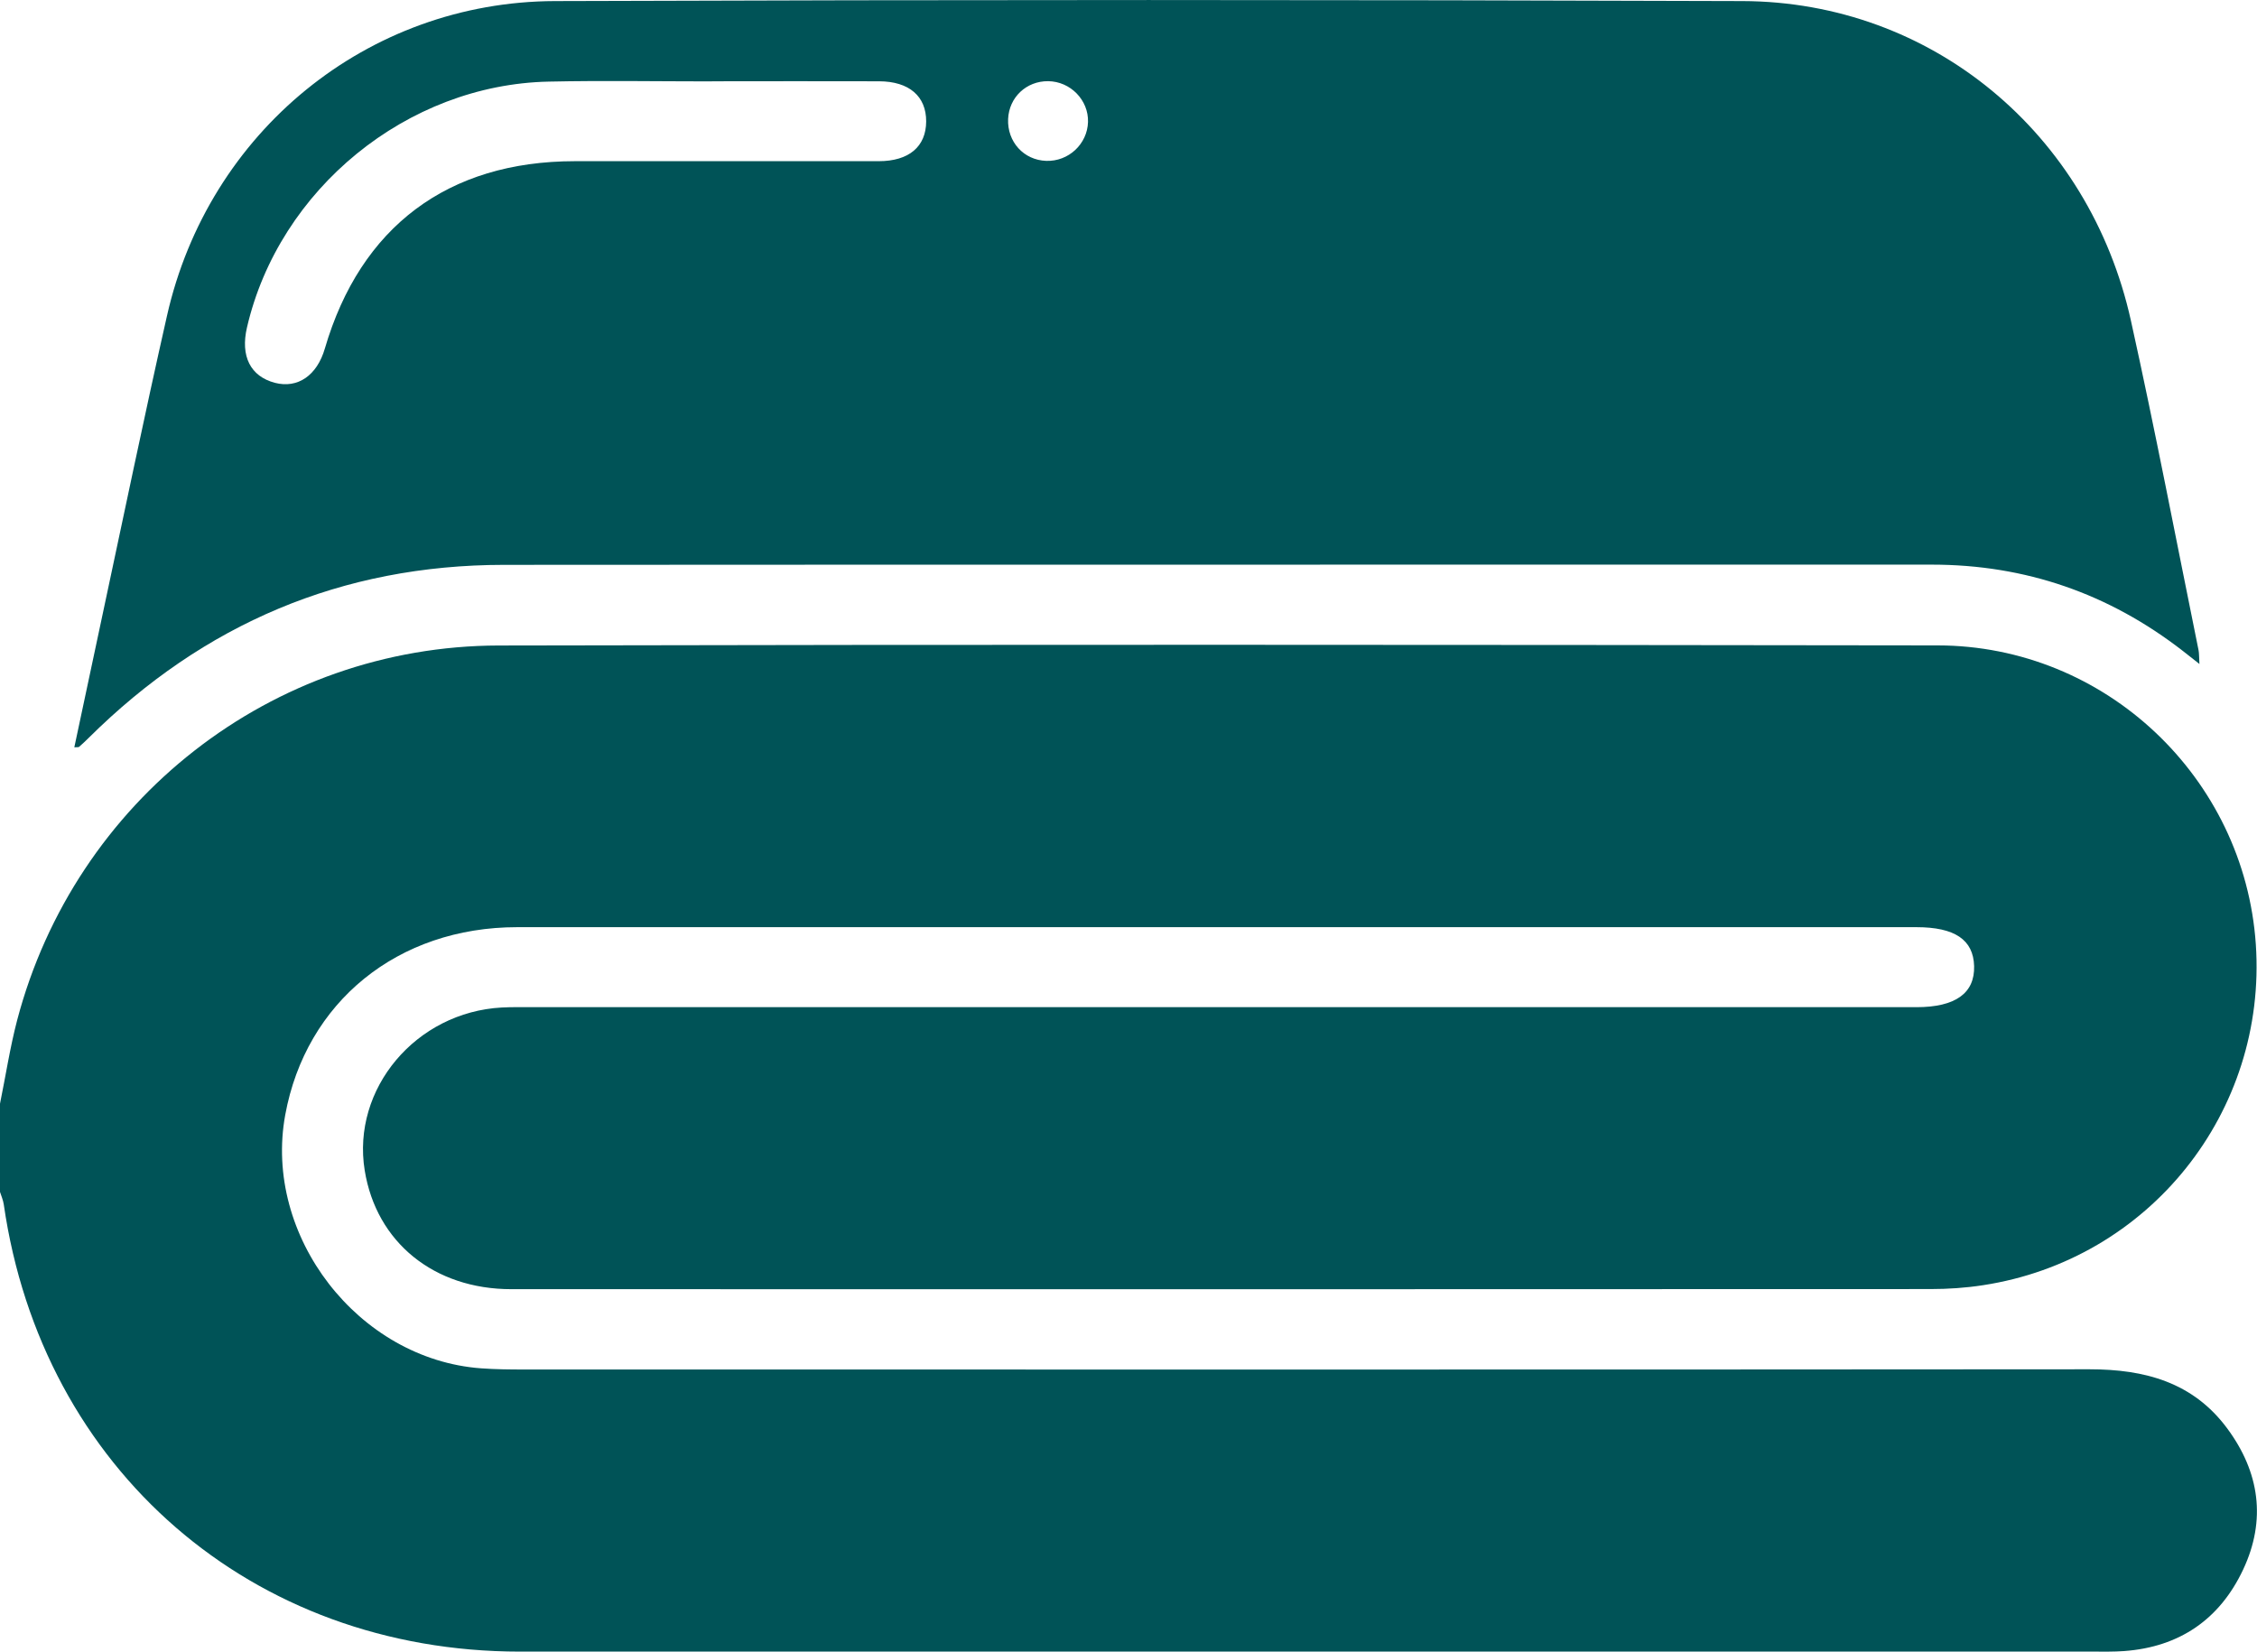 <?xml version="1.0" encoding="UTF-8"?><svg id="Layer_2" xmlns="http://www.w3.org/2000/svg" viewBox="0 0 210.16 153.81"><defs><style>.cls-1{fill:#005357;}</style></defs><g id="Layer_1-2"><g><path class="cls-1" d="M0,102.78c.53-2.6,.93-5.23,1.6-7.79,5.39-20.45,23.7-34.84,44.84-34.88,44.66-.1,89.32-.07,133.98-.01,15.62,.02,28.57,12.31,29.63,27.83,1.06,15.62-9.92,29.38-25.4,31.75-1.61,.25-3.26,.36-4.9,.36-44.05,.02-88.09,.02-132.14,.01-7.2,0-12.57-4.37-13.65-11.06-1.23-7.6,4.77-14.74,12.77-15.17,.96-.05,1.91-.03,2.87-.03,42.95,0,85.9,0,128.85,0,3.63,0,5.44-1.3,5.37-3.83-.07-2.45-1.8-3.62-5.37-3.62-43.43,0-86.86,0-130.29,0-11.12,0-19.67,6.96-21.6,17.48-2.07,11.27,6.79,22.76,18.23,23.6,1.36,.1,2.73,.11,4.1,.11,48.56,0,97.12,.02,145.68-.02,5.13,0,9.63,1.2,12.82,5.51,3.01,4.07,3.65,8.52,1.48,13.14-2.18,4.64-5.93,7.21-11.08,7.59-.95,.07-1.91,.05-2.87,.05-48.83,0-97.67,0-146.5,0-24.94,0-44.51-16.96-48.07-41.65-.06-.4-.23-.78-.35-1.16,0-2.74,0-5.47,0-8.21Z"/><path class="cls-1" d="M204.81,61.84c-.71-.56-1.13-.89-1.55-1.22-6.88-5.34-14.65-8.04-23.38-8.04-44.32,.01-88.63-.01-132.95,.02-15.1,.01-27.97,5.49-38.67,16.11-.29,.29-.59,.57-.9,.84-.04,.04-.13,.02-.44,.04,.84-3.96,1.67-7.86,2.5-11.75,2.03-9.48,3.99-18.98,6.13-28.44C19.41,12.3,34.19,.16,51.67,.1c36.86-.13,73.72-.13,110.58,0,17.6,.06,32.3,12.28,36.17,29.76,2.26,10.2,4.22,20.47,6.3,30.7,.05,.26,.04,.54,.08,1.27ZM66.27,7.55s0,.02,0,.03c-5.06,0-10.12-.09-15.17,.02-13.2,.27-25.11,10.01-28.1,22.88-.63,2.69,.32,4.57,2.6,5.17,2.12,.55,3.92-.68,4.65-3.2,3.32-11.33,11.45-17.43,23.27-17.44,9.43,0,18.87,0,28.3,0,2.82,0,4.41-1.36,4.42-3.7,.01-2.34-1.58-3.73-4.38-3.74-5.19-.02-10.39,0-15.59,0Zm35.04,3.81c.06-2.04-1.64-3.78-3.71-3.8-2.03-.02-3.64,1.5-3.73,3.52-.09,2.13,1.46,3.83,3.55,3.9,2.08,.07,3.83-1.57,3.89-3.62Z"/></g></g></svg>